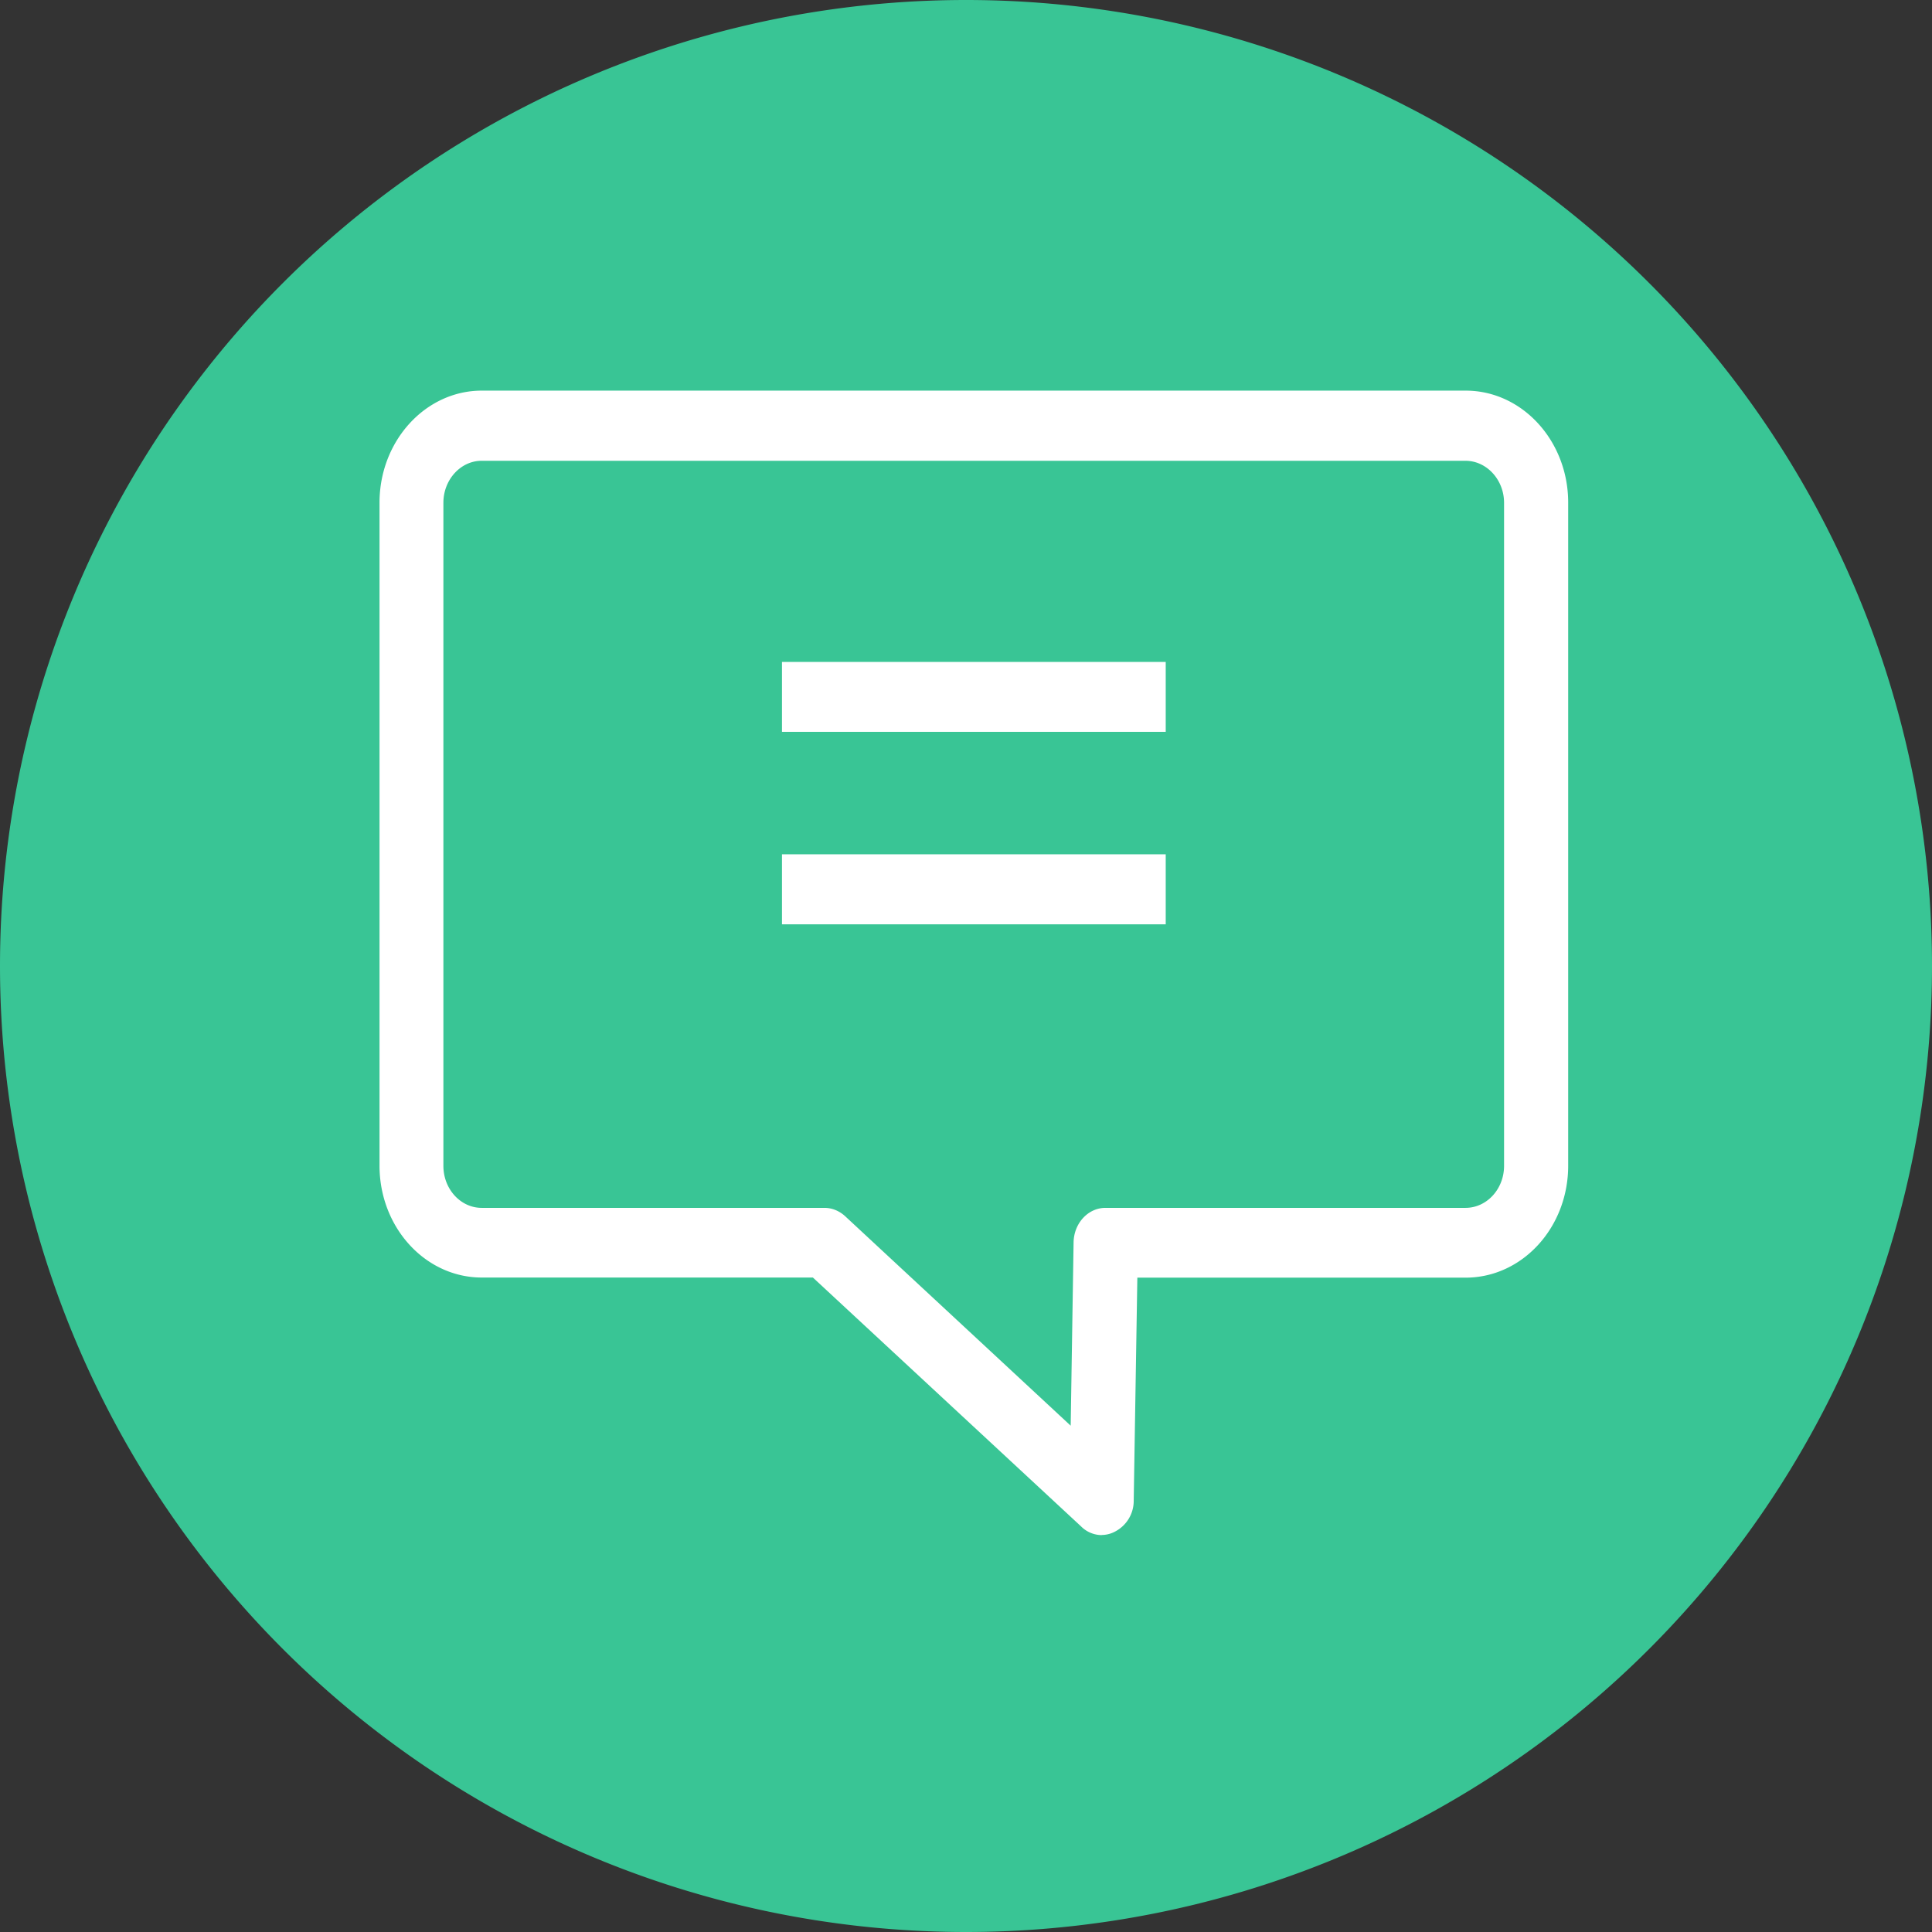 <?xml version="1.0" standalone="no"?><!DOCTYPE svg PUBLIC "-//W3C//DTD SVG 1.1//EN" "http://www.w3.org/Graphics/SVG/1.1/DTD/svg11.dtd"><svg t="1731671309774" class="icon" viewBox="0 0 1024 1024" version="1.1" xmlns="http://www.w3.org/2000/svg" p-id="11977" width="400" height="400" xmlns:xlink="http://www.w3.org/1999/xlink"><rect x="0" y="0" width="1024" height="1024" fill="#333333" stroke="none"/><path d="M512 512m-512 0a512 512 0 1 0 1024 0 512 512 0 1 0-1024 0Z" fill="#39C595" p-id="11978"></path><path d="M583.936 813.632a15.488 15.488 0 0 1-10.88-4.544L430.848 677.12H255.36c-29.888 0-54.208-26.496-54.208-59.328v-351.36c0-32.704 24.32-59.392 54.208-59.392h521.472c30.016 0 54.336 26.688 54.336 59.328v351.488c0 32.768-24.32 59.328-54.4 59.328H602.816l-1.92 118.08a18.368 18.368 0 0 1-9.92 16.512 15.04 15.04 0 0 1-7.04 1.792zM255.296 244.224c-11.136 0-20.288 9.984-20.288 22.272v351.424c0 12.352 9.152 22.272 20.288 22.272h181.632c4.096 0 7.936 1.6 11.008 4.416l119.552 111.04 1.536-97.216c0.192-10.112 7.68-18.24 16.896-18.24h190.848c11.2 0 20.416-9.92 20.416-22.272V266.496c0-12.224-9.216-22.272-20.48-22.272H255.36z m159.168 106.624h203.392v37.056H414.464v-37.056z m0 101.952h203.392v37.12H414.464v-37.12z" fill="#FFFFFF" p-id="11979"></path></svg>